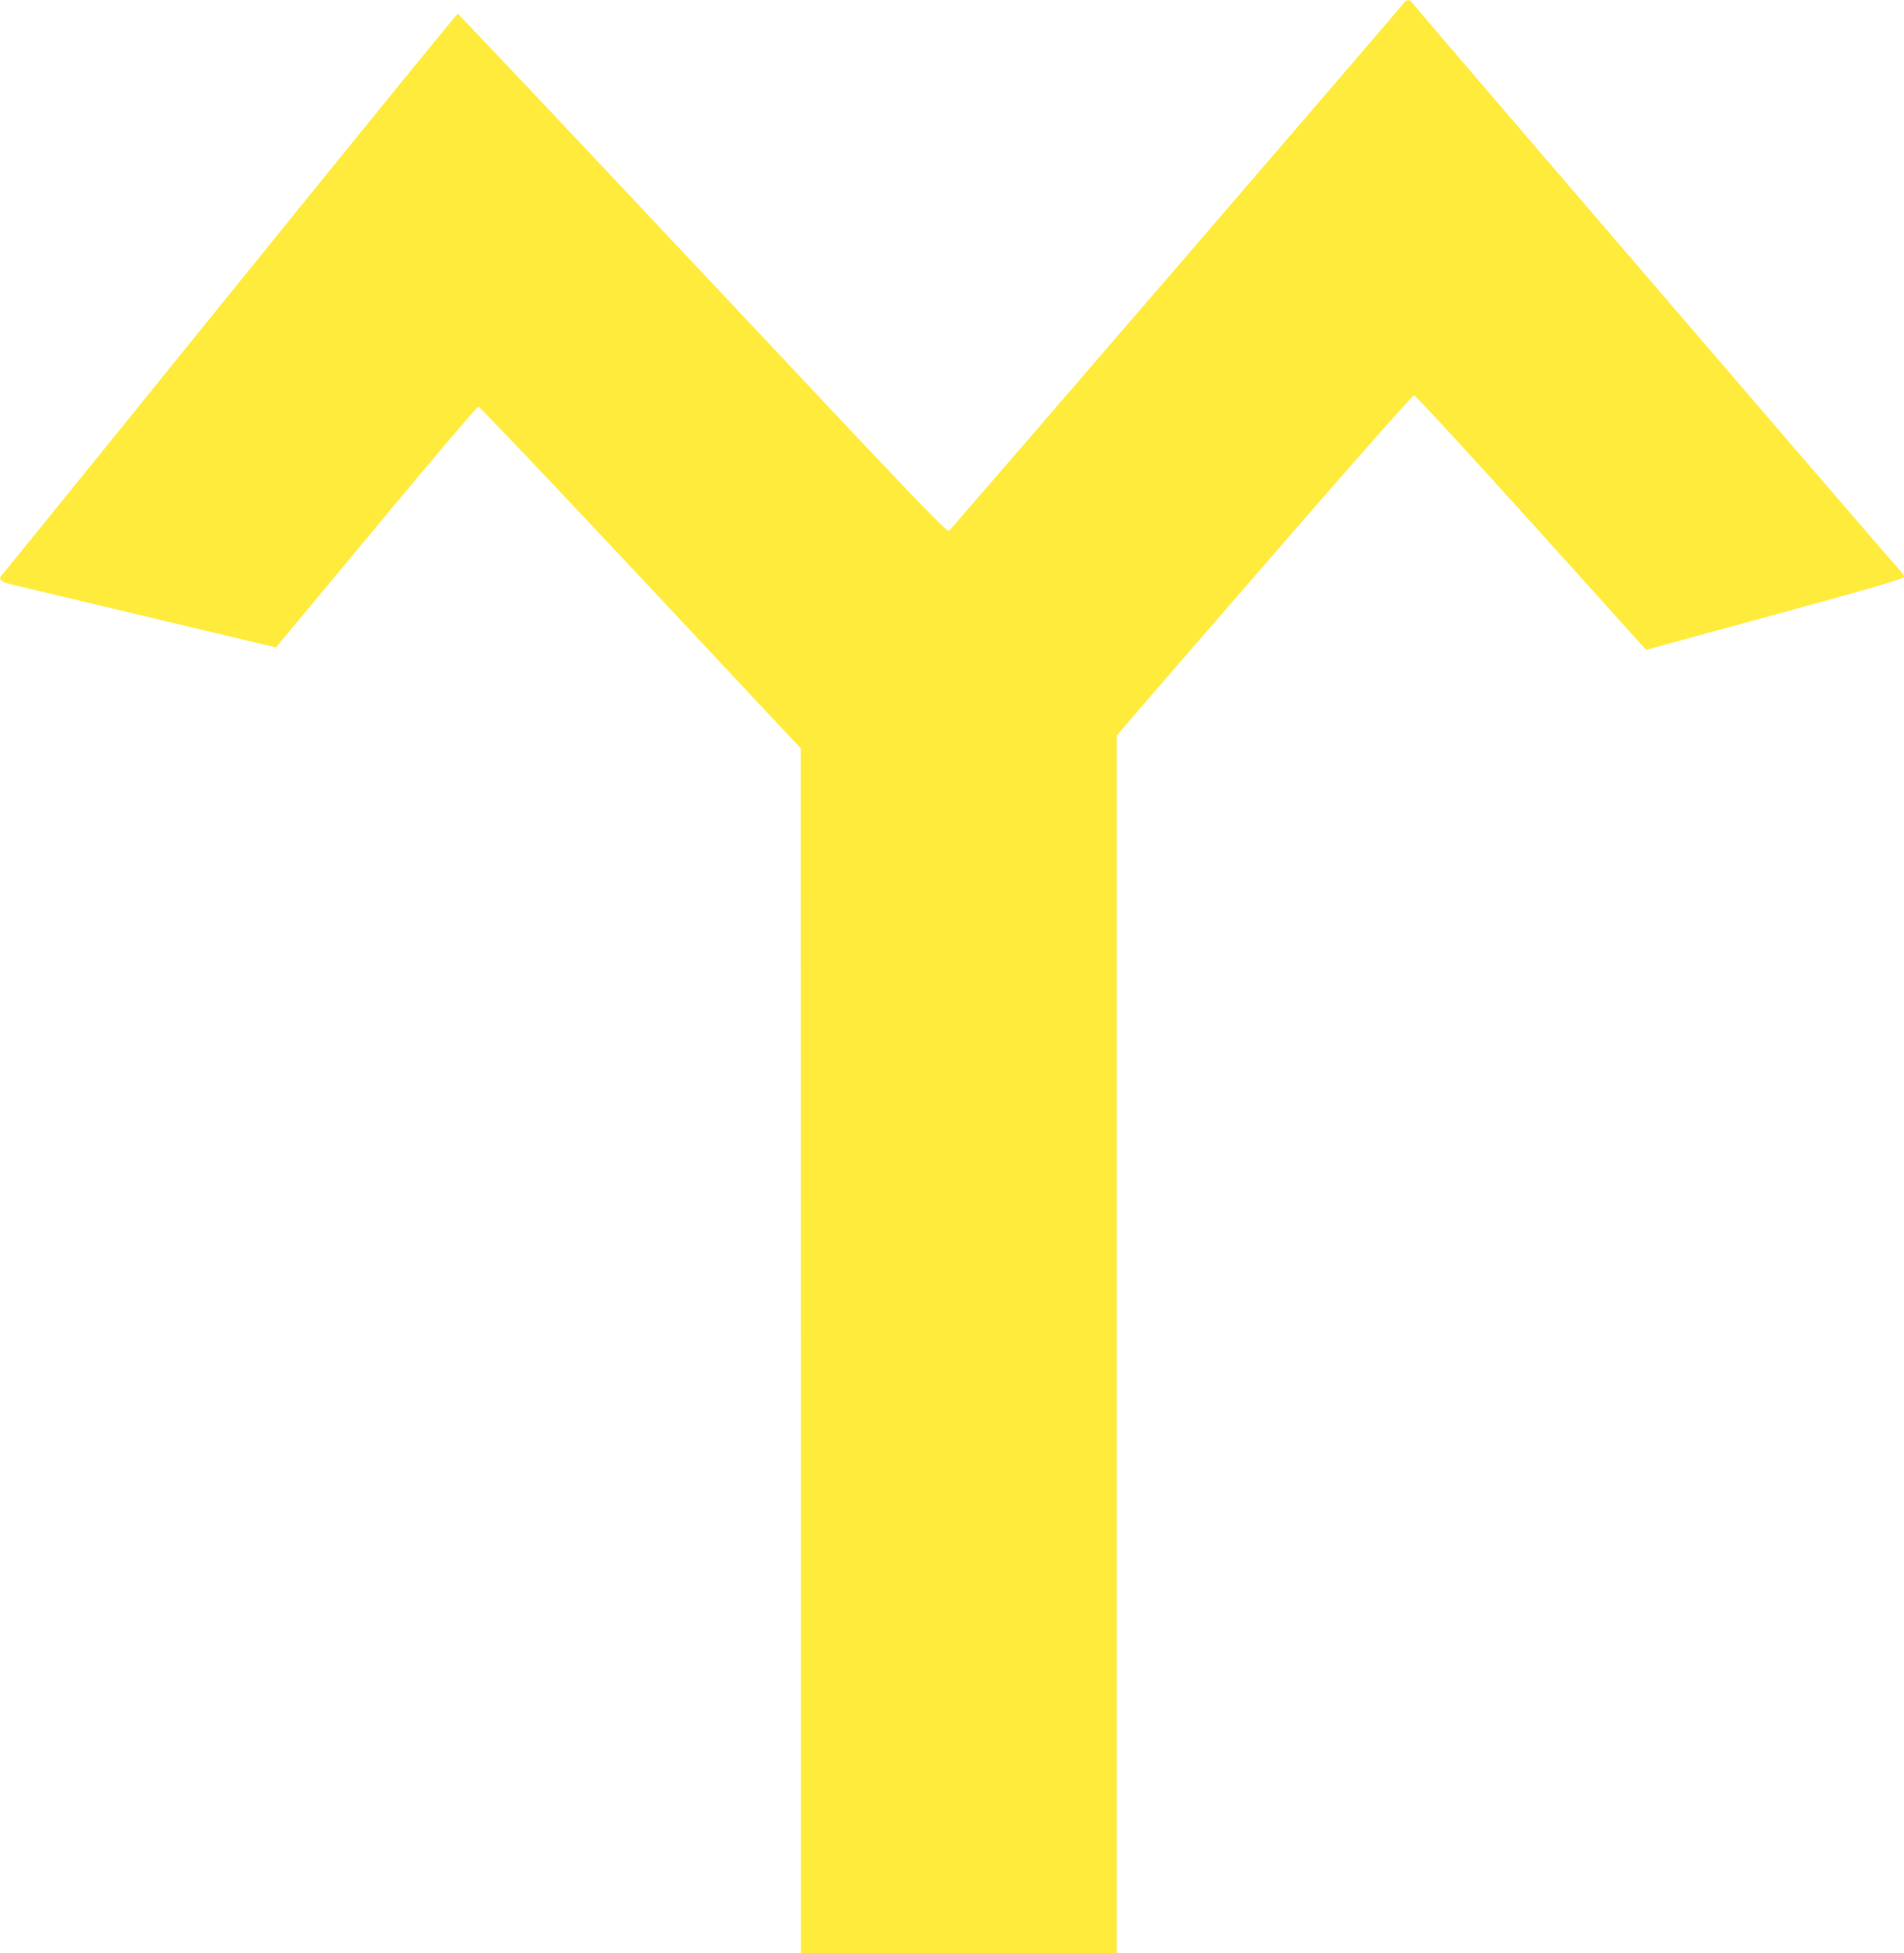 <?xml version="1.0" standalone="no"?>
<!DOCTYPE svg PUBLIC "-//W3C//DTD SVG 20010904//EN"
 "http://www.w3.org/TR/2001/REC-SVG-20010904/DTD/svg10.dtd">
<svg version="1.0" xmlns="http://www.w3.org/2000/svg"
 width="1248pt" height="1280pt" viewBox="0 0 1248 1280"
 preserveAspectRatio="xMidYMid meet">
<g transform="translate(0,1280) scale(0.1,-0.1)"
fill="#ffeb3b" stroke="none">
<path d="M9197 12775 c-36 -49 -2959 -3440 -2976 -3453 -16 -11 -180 160
-1615 1688 -879 935 -1601 1700 -1606 1700 -5 0 -674 -822 -1487 -1827 -813
-1005 -1486 -1836 -1496 -1846 -32 -32 -17 -49 58 -67 39 -9 444 -106 902
-215 l832 -198 24 29 c13 16 309 371 656 789 347 418 638 760 647 760 8 0 487
-504 1064 -1120 l1049 -1120 1 -3947 0 -3948 1035 0 1035 0 0 3990 0 3989 58
68 c31 38 466 540 966 1116 541 624 915 1047 925 1046 9 0 355 -376 769 -834
l752 -834 83 23 c45 12 425 117 845 231 580 159 762 213 762 224 0 8 -15 31
-34 51 -52 54 -3175 3689 -3189 3711 -16 26 -38 23 -60 -6z"/>
</g>
</svg>
